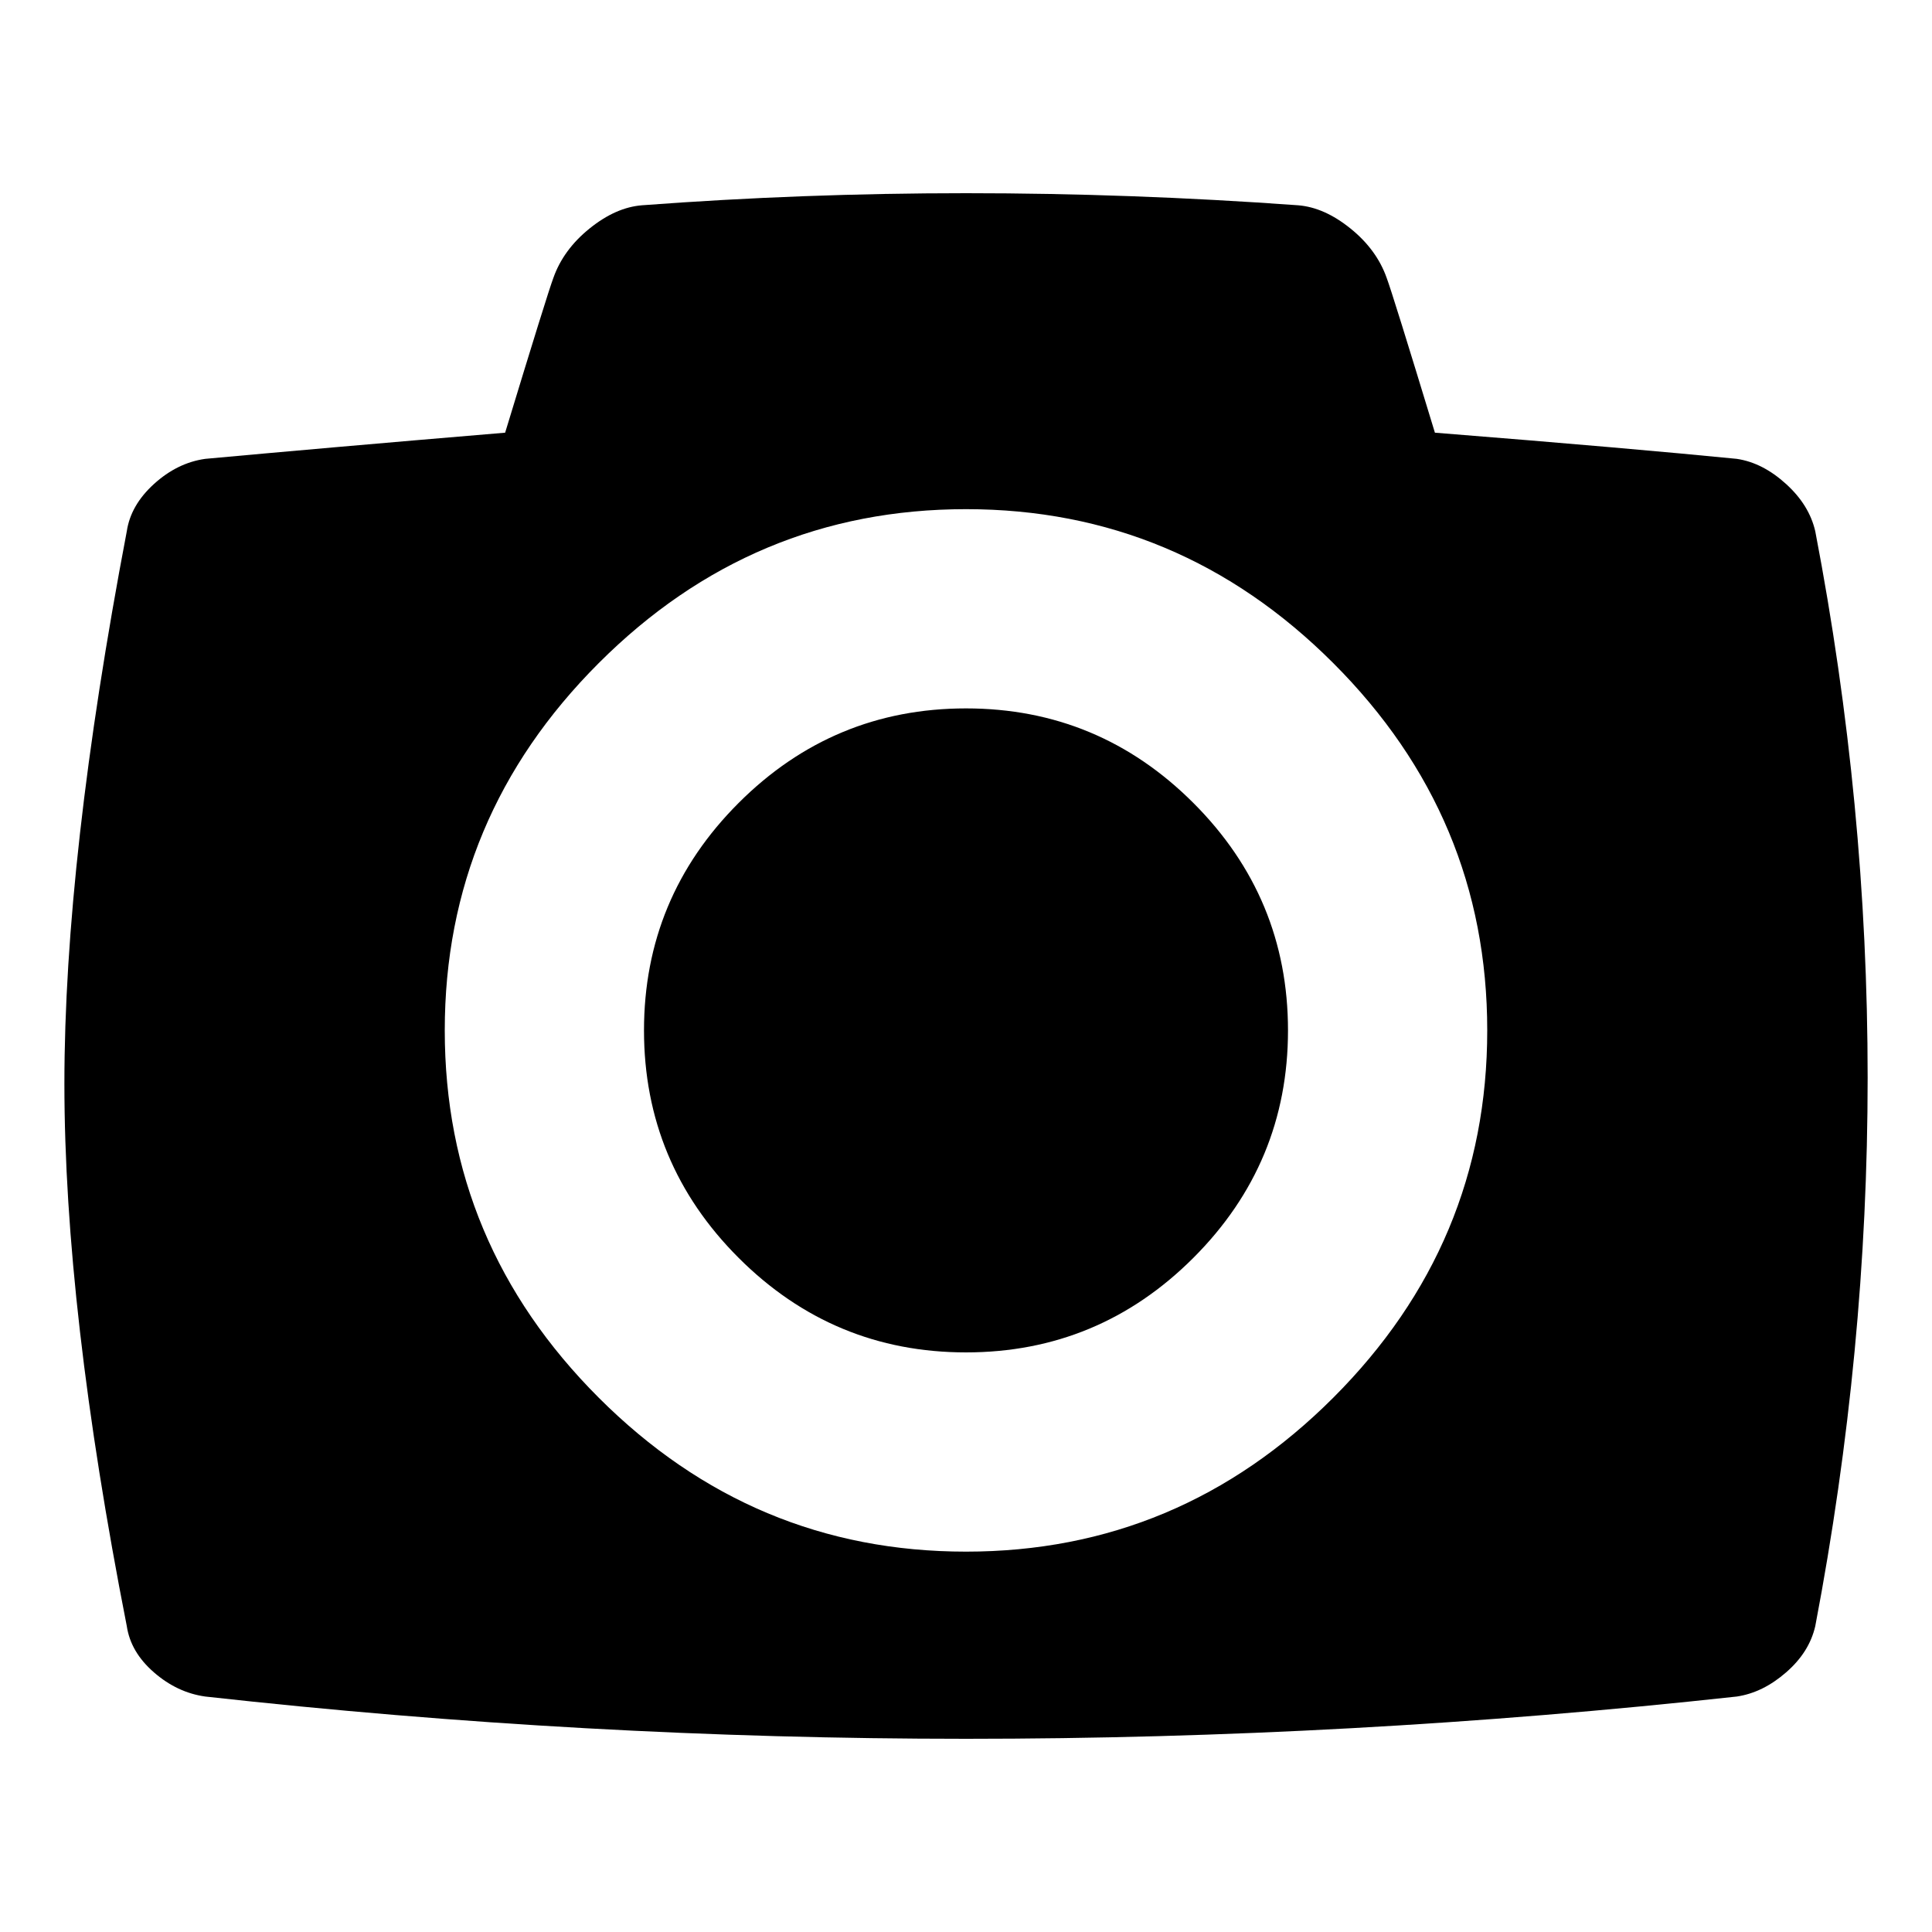 <svg xmlns="http://www.w3.org/2000/svg" viewBox="0 0 960 960"><path d="M902 264c34.7 180.7 34.7 362 0 544-2 8.7-6.8 16.3-14.5 23s-15.8 10.7-24.5 12c-128 14-255.7 21-383 21-126 0-252-7-378-21-9.3-1.3-17.8-5.3-25.5-12S64.3 816.7 63 808C42.3 702.7 32 612.8 32 538.5S42.3 372.7 63 264c1.3-8.7 5.8-16.5 13.5-23.5S92.7 229.3 102 228c36-3.3 85.7-7.7 149-13 14-46 22-71.7 24-77 3.3-9.3 9.3-17.5 18-24.5s17.3-10.8 26-11.5c53.3-4 107-6 161-6 54.7 0 109.7 2 165 6 8.7.7 17.3 4.5 26 11.5s14.7 15.2 18 24.5c2 5.3 10 31 24 77 66.7 5.3 116.7 9.7 150 13 8.7 1.3 16.8 5.5 24.5 12.5S900 255.3 902 264zM480 771c70.7 0 131.5-25.5 182.5-76.5S739 582.7 739 512s-25.5-131.5-76.5-182.5S550.7 253 480 253s-131.5 25.5-182.5 76.5S221 441.3 221 512s25.5 131.5 76.5 182.5S409.3 771 480 771zM320 512c0 44 15.7 81.7 47 113s69 47 113 47 81.7-15.7 113-47 47-69 47-113-15.7-81.7-47-113-69-47-113-47-81.7 15.7-113 47-47 69-47 113z"/></svg>

